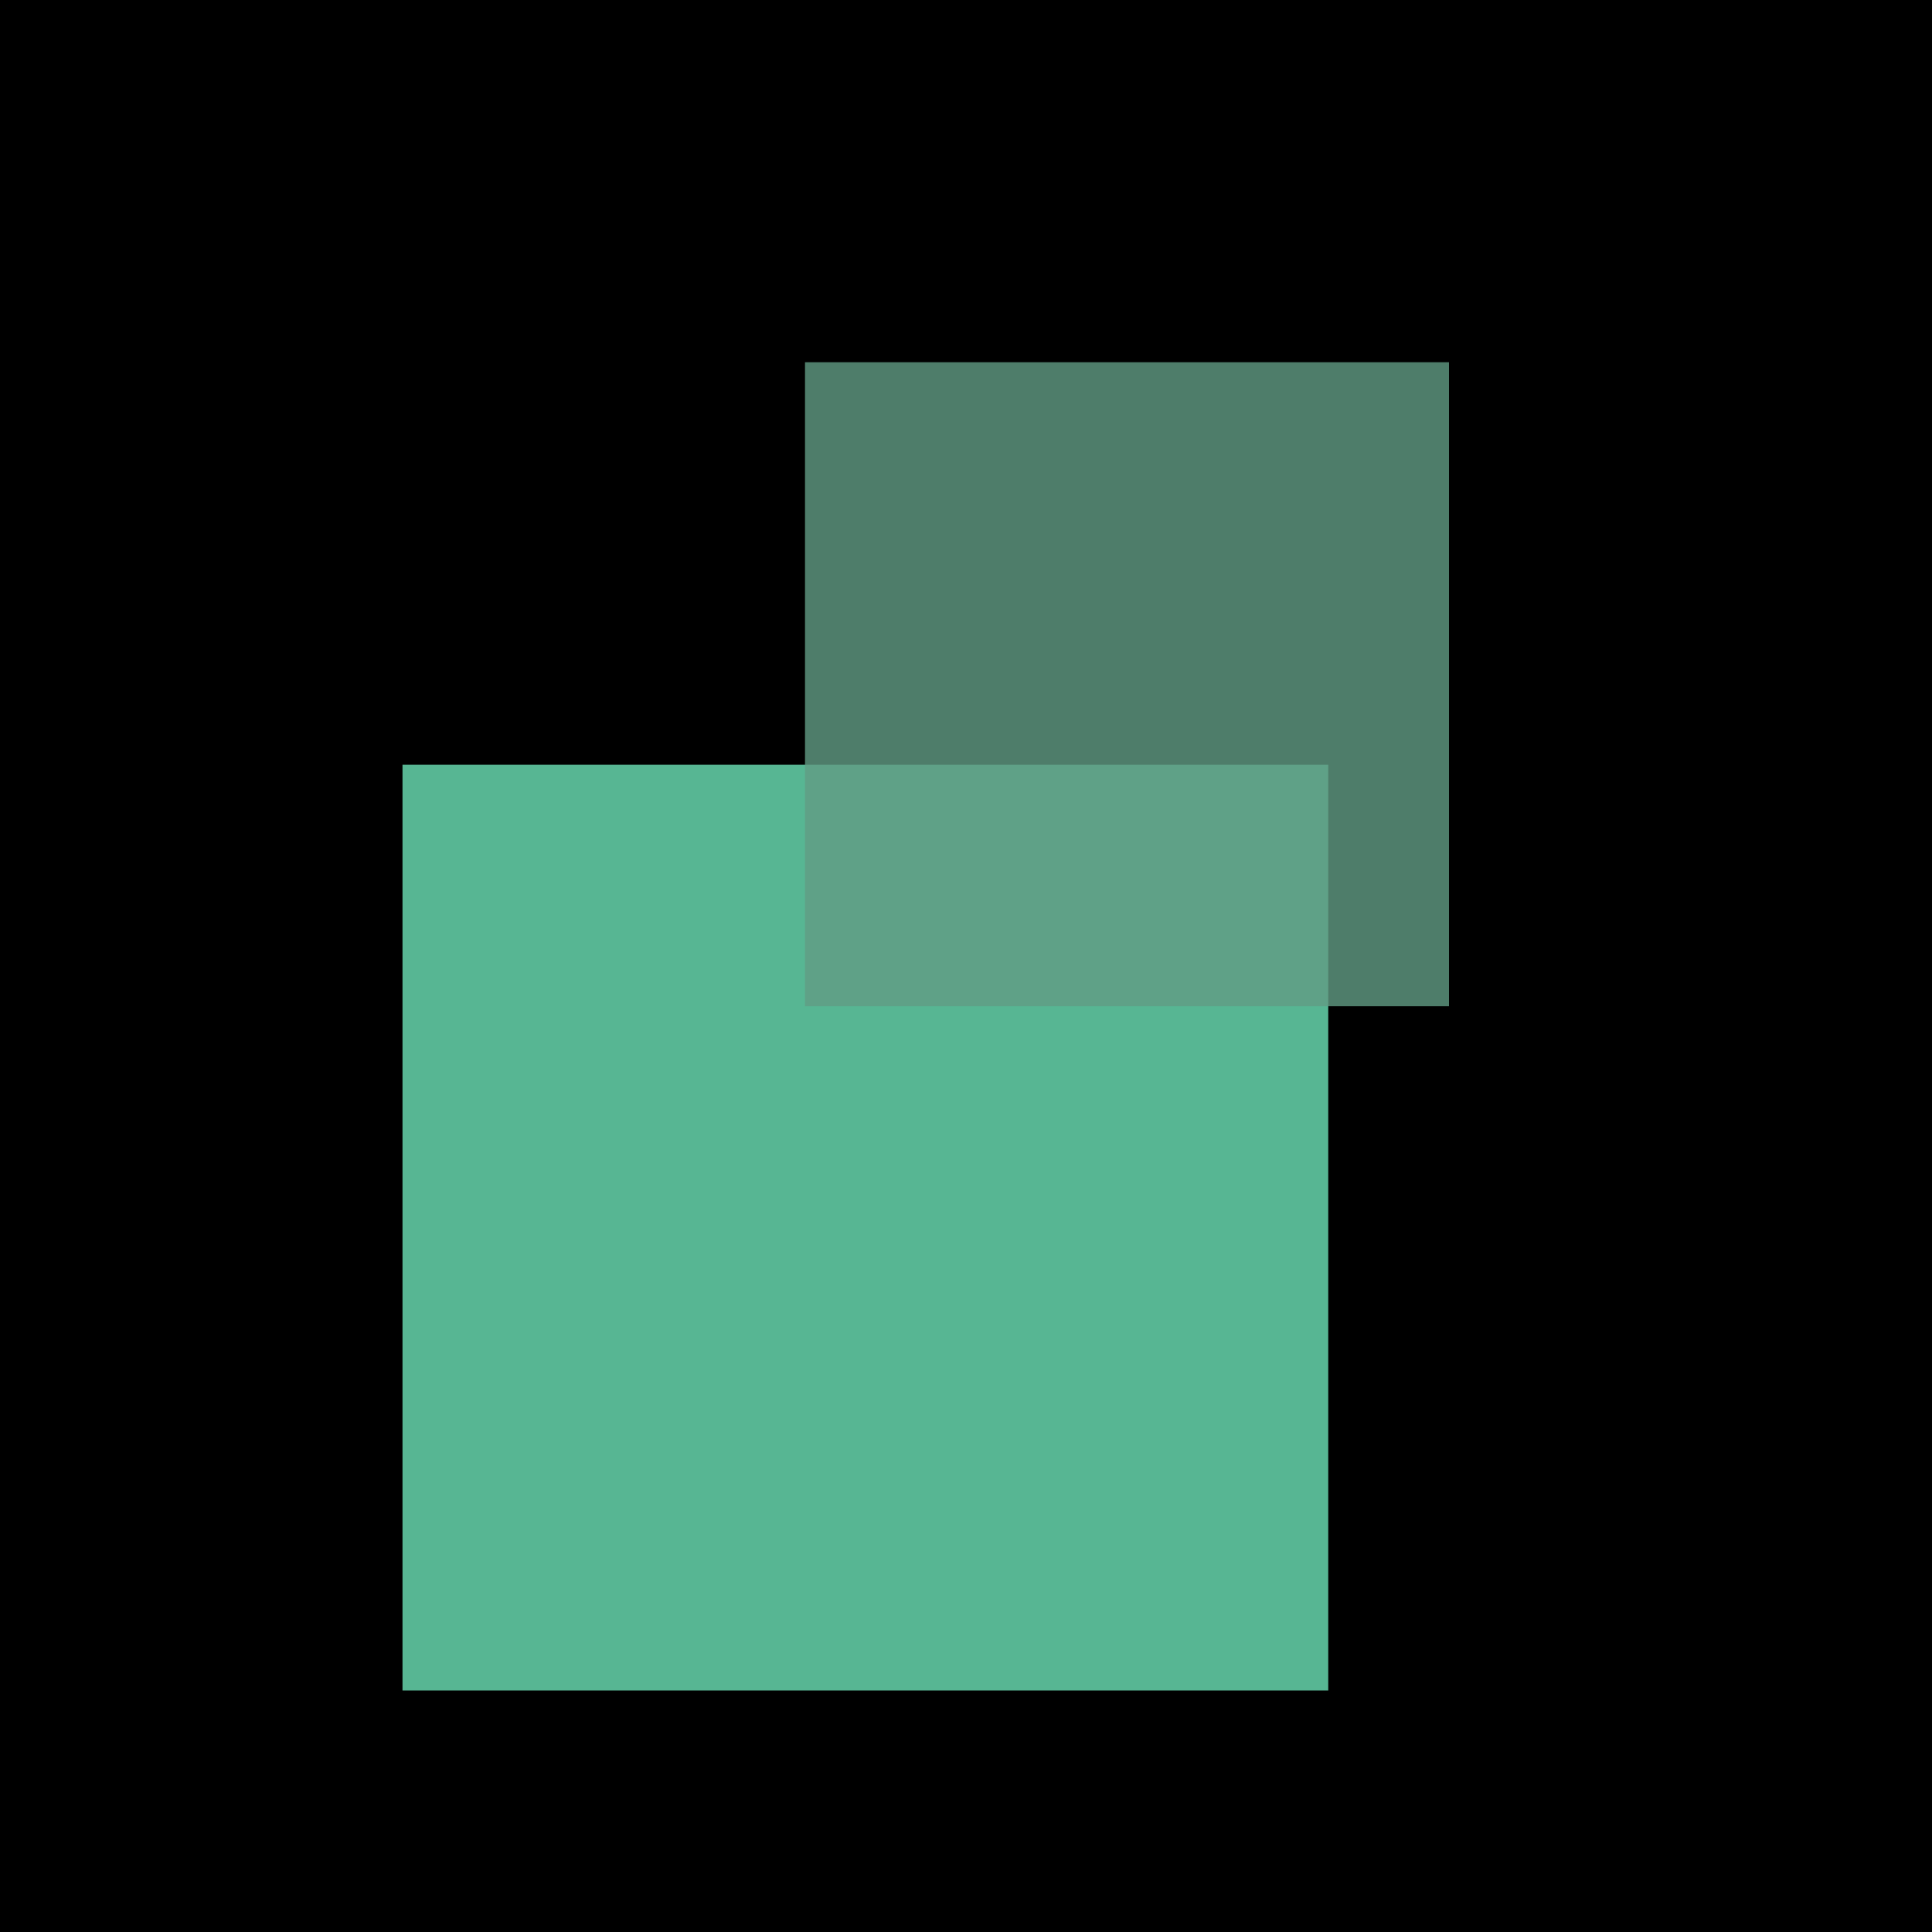 <svg width="480" height="480" viewBox="0 0 480 480" xmlns="http://www.w3.org/2000/svg"><path d="M0 0h480v480H0z"/><path fill="#6de3b8" fill-opacity="0.8" d="M100 190h230v230H100z"/><path fill="#629C85" fill-opacity="0.8" d="M200 90h160v160H200z"/></svg>